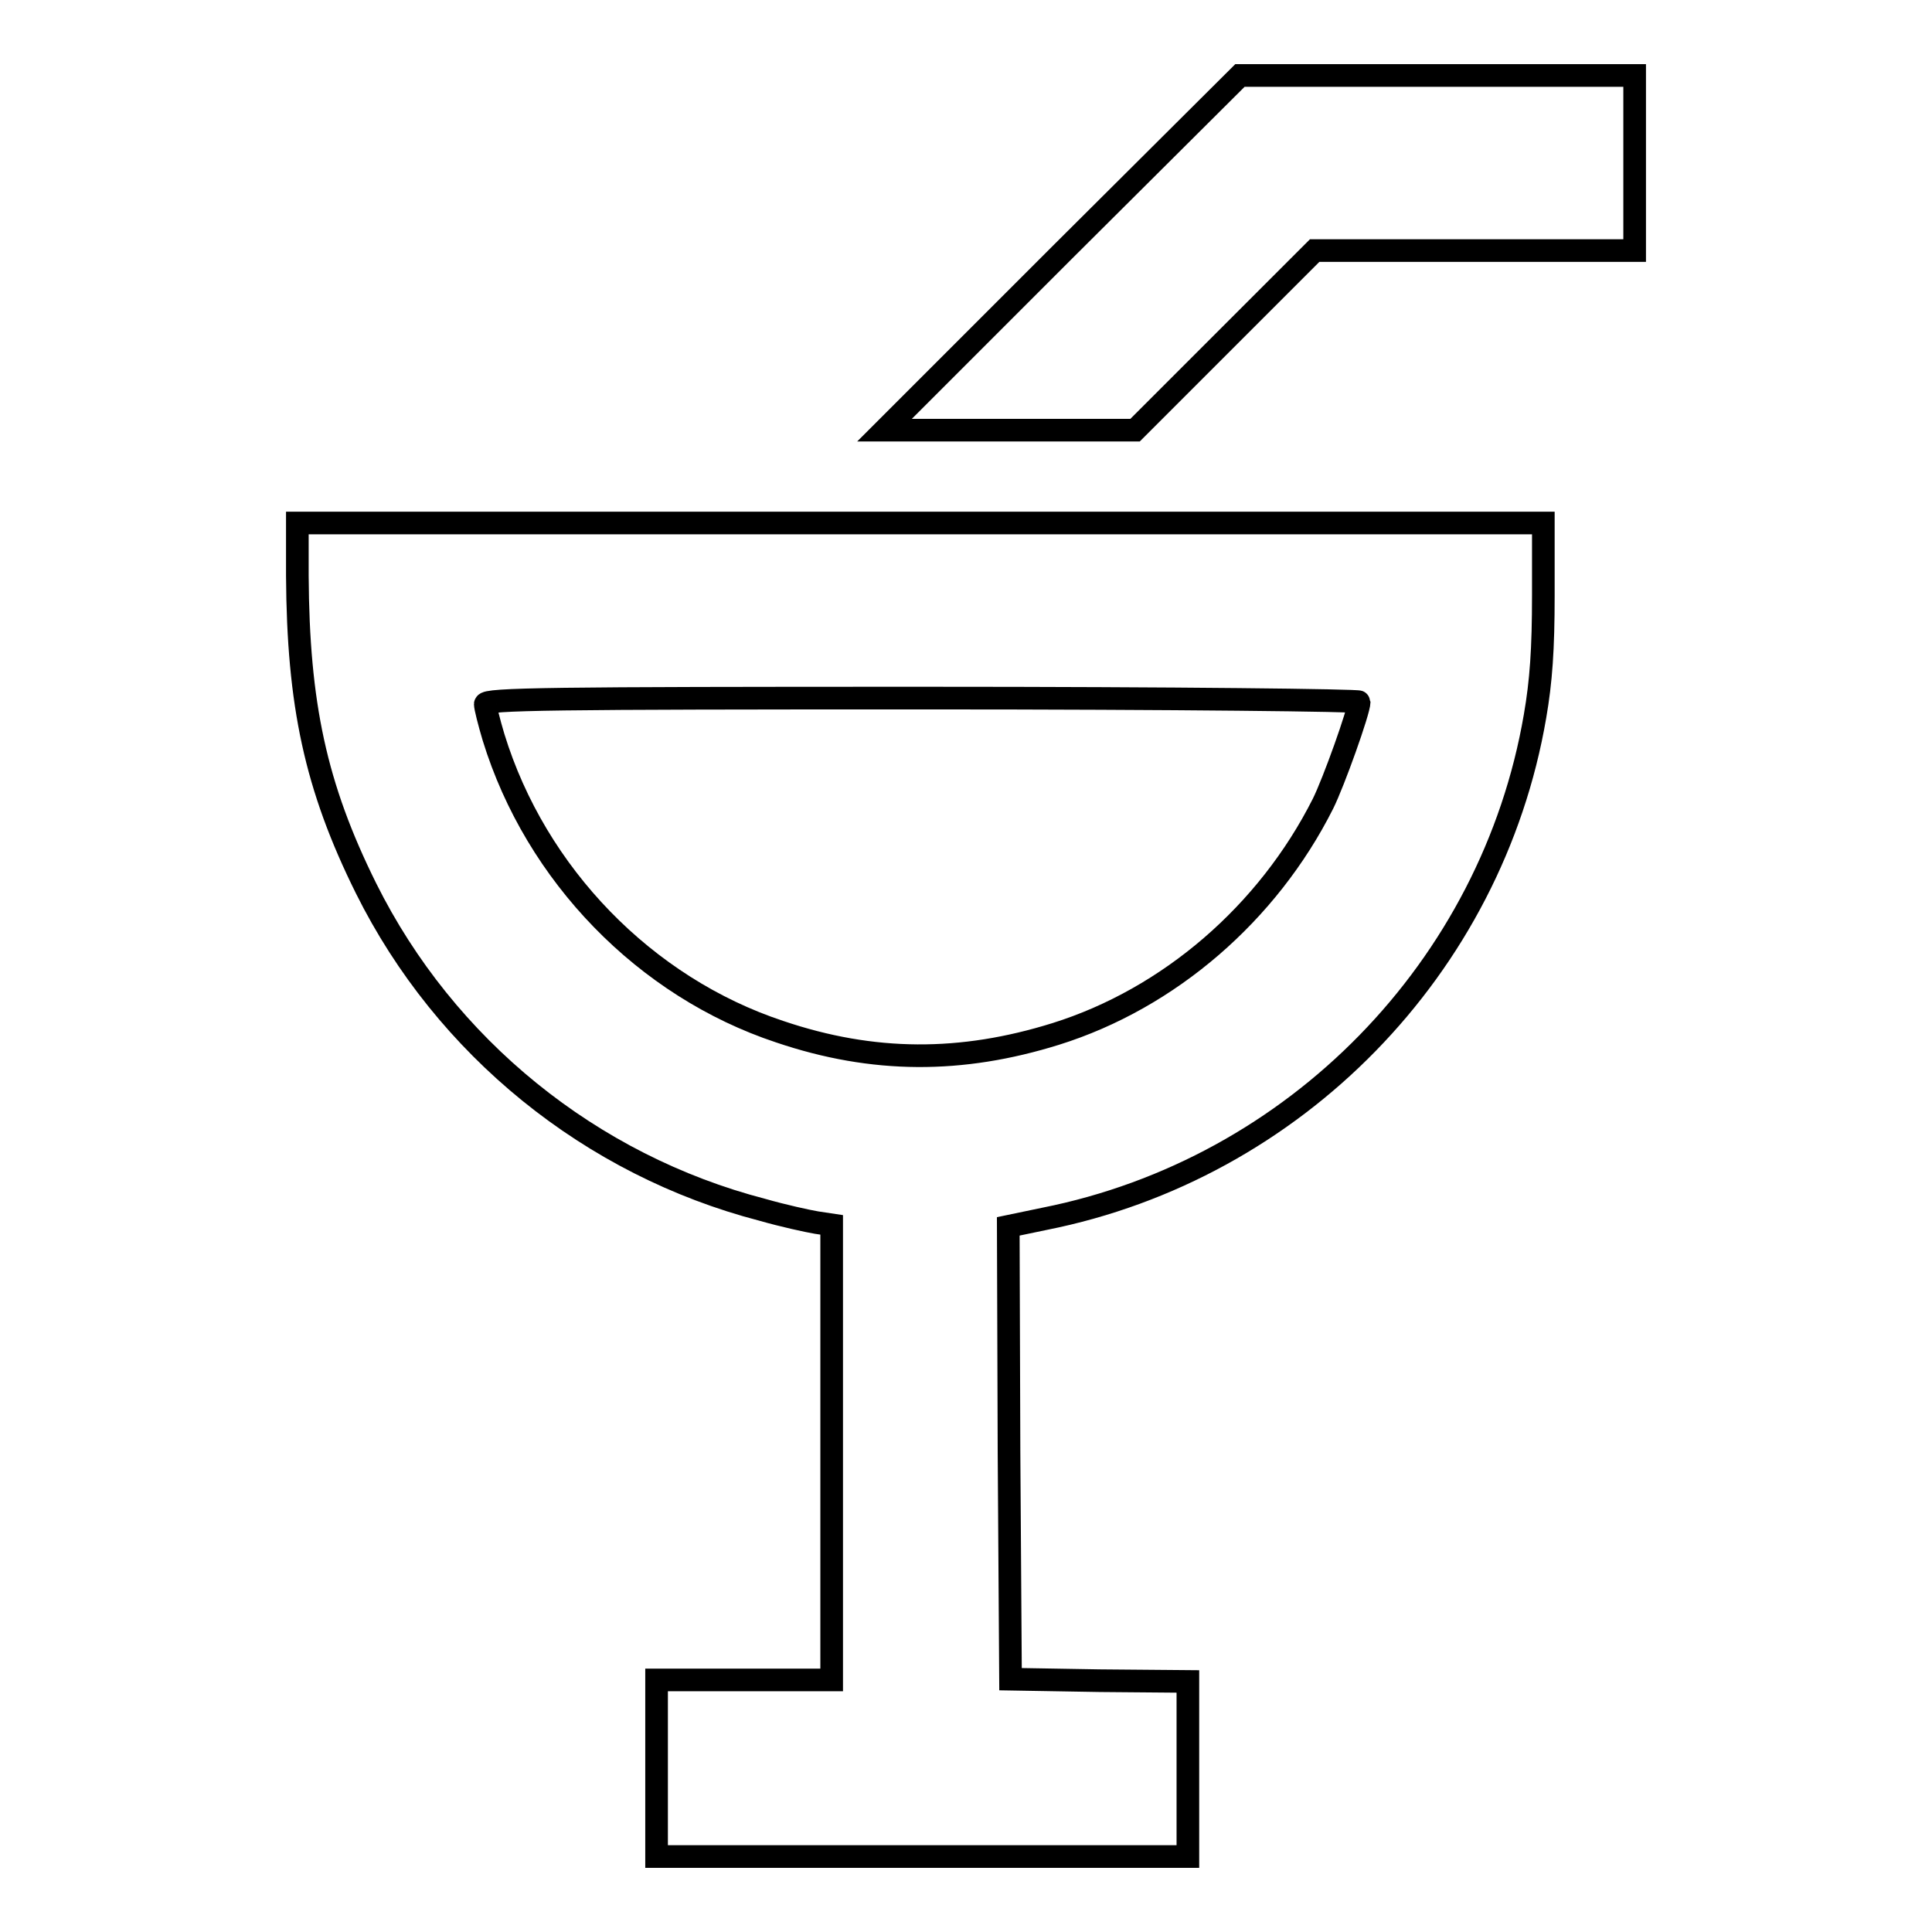 <?xml version="1.0" encoding="utf-8"?>
<!-- Svg Vector Icons : http://www.onlinewebfonts.com/icon -->
<!DOCTYPE svg PUBLIC "-//W3C//DTD SVG 1.1//EN" "http://www.w3.org/Graphics/SVG/1.1/DTD/svg11.dtd">
<svg version="1.1" xmlns="http://www.w3.org/2000/svg" xmlns:xlink="http://www.w3.org/1999/xlink" x="0px" y="0px" viewBox="0 0 256 256" enable-background="new 0 0 256 256" xml:space="preserve">
<g><g><g><path stroke-width="3" fill-opacity="0" stroke="#000000"  d="M140.7,33.5l-23.5,23.5h16.6h16.6l11.9-11.9l11.9-11.9h21.2h21.2V21.6V10h-26.2h-26.1L140.7,33.5z"/><path stroke-width="3" fill-opacity="0" stroke="#000000"  d="M39.4,76.3c0.1,17,2.4,27.9,9.1,41.4c10.5,21.1,29.8,36.7,52.5,42.6c2.8,0.8,6,1.5,7.2,1.7l2,0.3v30.1v30.2H98.6H87v11.6V246h35.2h35.2v-11.6v-11.6l-11.7-0.1l-11.8-0.2l-0.2-30l-0.1-30l4.8-1c33.2-6.6,59.3-33.3,65-66.6c0.8-4.6,1.1-8.9,1.1-16v-9.6h-82.5H39.4V76.3z M180.1,93c0,1.2-3.4,10.7-4.8,13.5c-7.3,14.5-20.4,25.8-35.4,30.5c-12.5,3.9-24.2,3.9-36.6-0.3c-17.8-5.9-32.3-20.8-37.9-39c-0.6-2-1.1-4-1.1-4.4c0-0.7,8.8-0.8,57.9-0.8C156.6,92.5,180.1,92.8,180.1,93z"/></g></g></g>
</svg>